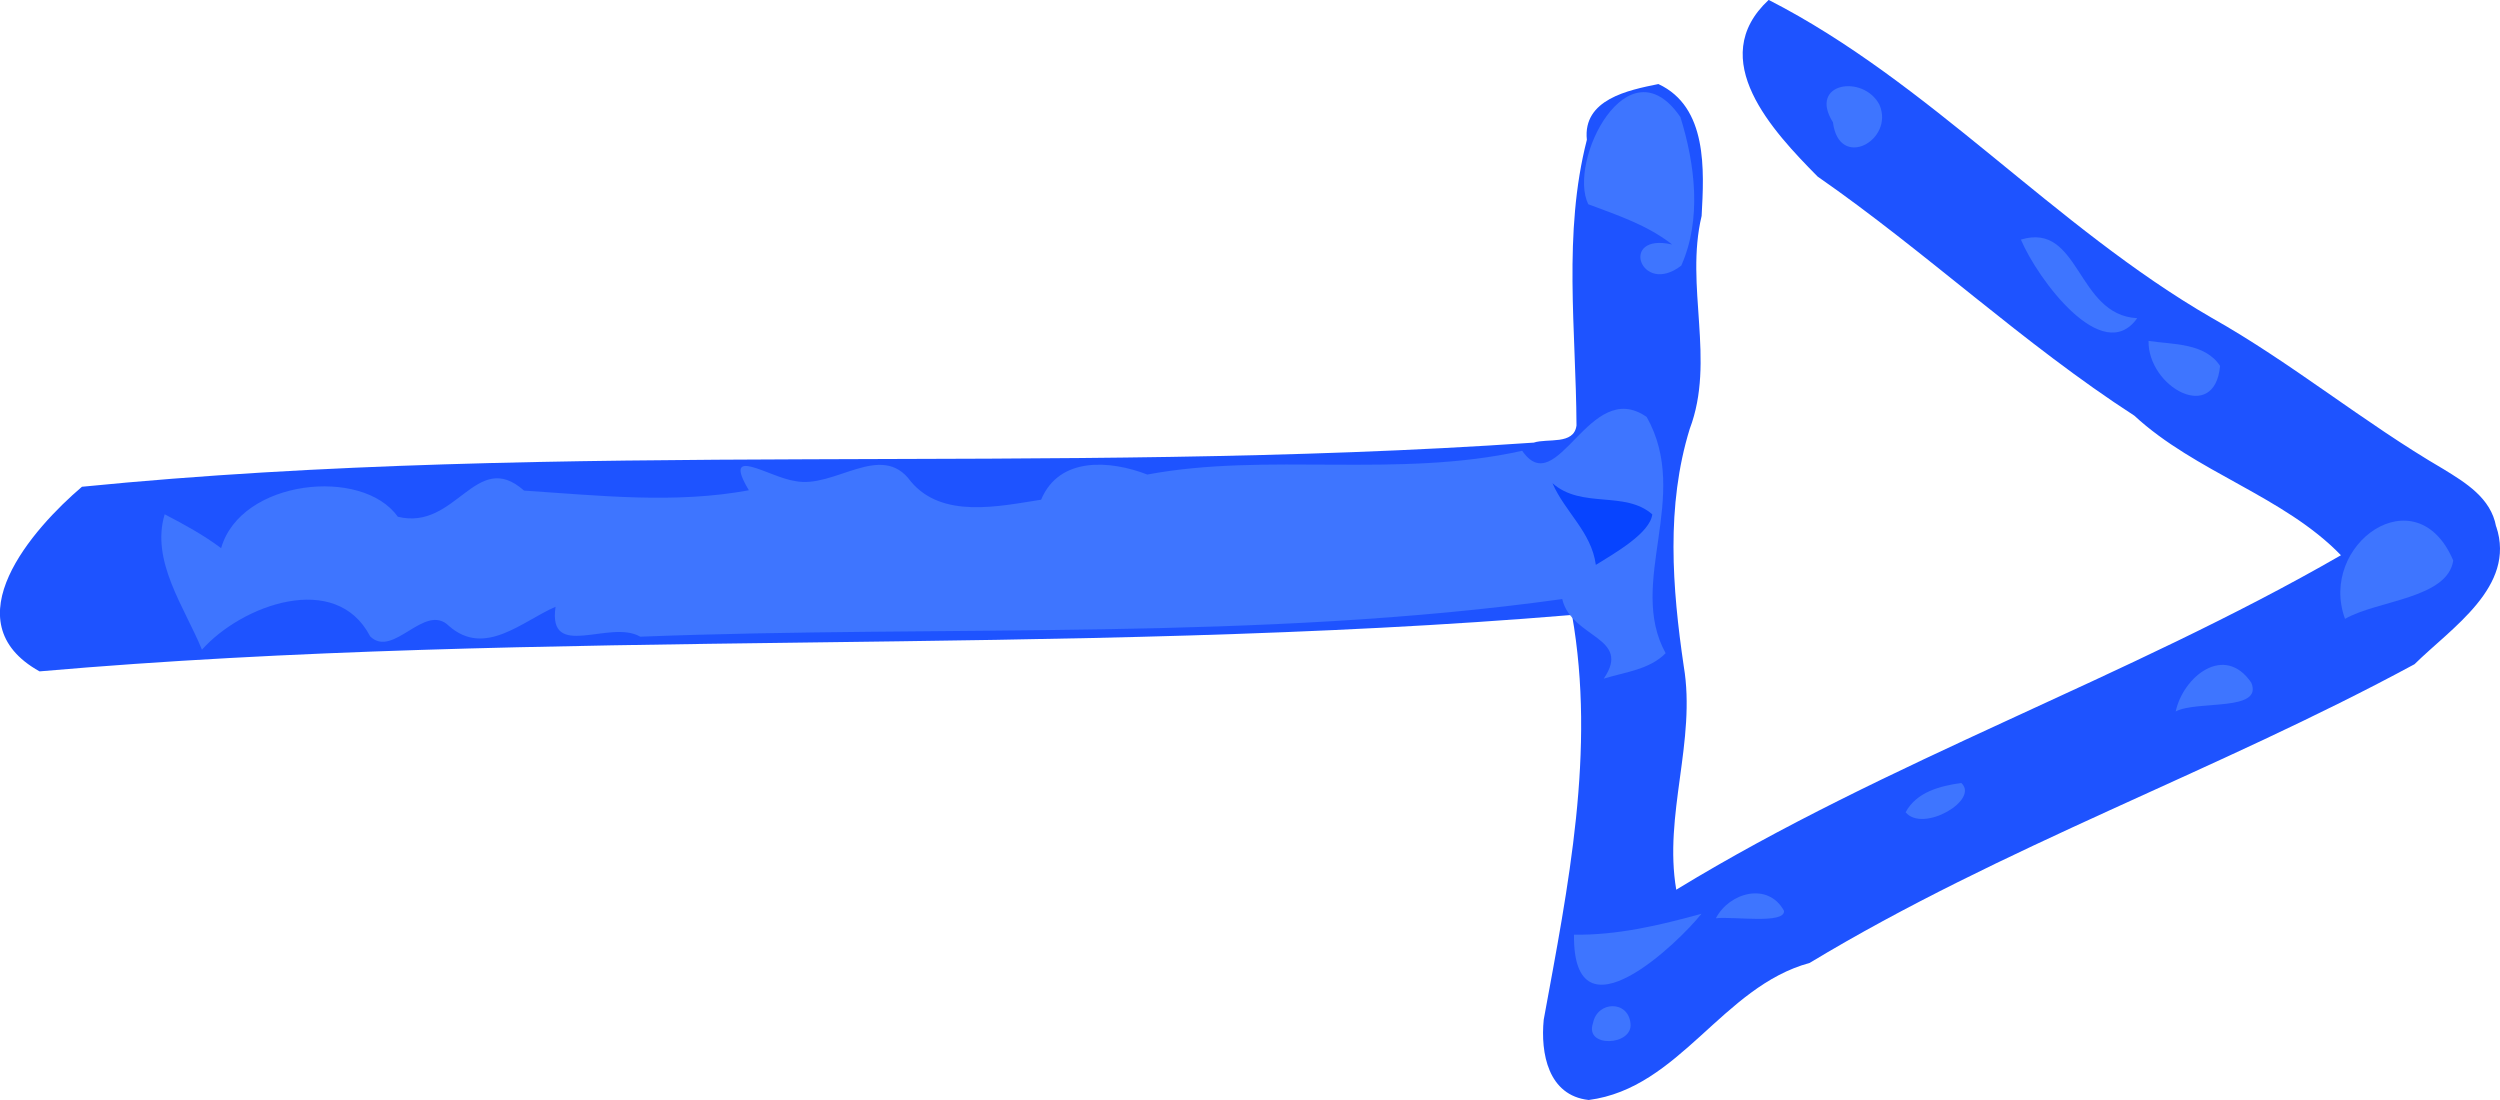 <?xml version="1.0" encoding="UTF-8"?> <svg xmlns="http://www.w3.org/2000/svg" width="300" height="132" viewBox="0 0 300 132" fill="none"> <g clip-path="url(#clip0_8_15)"> <path opacity="0.88" d="M299.549 63.189C301.957 70.402 294.156 75.347 289.742 79.705C265.996 92.556 240.342 101.557 217.154 115.552C206.652 118.415 201.582 130.572 190.649 131.999C185.764 131.462 184.854 126.37 185.246 122.363C188.182 106.336 191.51 90.094 188.642 73.793C127.624 78.894 65.383 75.268 4.746 80.565C-5.981 74.594 3.983 63.395 9.836 58.41C67.683 52.664 126.078 57.13 184.051 53.114C185.696 52.566 188.877 53.436 189.18 51.052C189.122 39.598 187.546 27.998 190.423 16.779C189.914 11.922 195.396 10.817 199.007 10.085C204.929 12.84 204.498 20.424 204.195 25.916C202.169 34.379 205.888 43.224 202.766 51.472C199.918 60.717 200.662 70.519 202.051 79.95C203.559 88.911 199.614 97.785 201.151 106.766C226.59 91.237 255.171 81.455 280.913 66.629C274.081 59.554 263.441 56.651 256.12 49.879C242.75 41.23 231.131 30.226 218.113 21.186C212.769 15.772 204.587 7.114 212.241 -0.011C231.591 9.879 246.499 27.226 265.428 38.152C275.069 43.585 283.624 50.7 293.177 56.27C295.888 57.932 298.913 59.769 299.529 63.18L299.549 63.189Z" fill="#003DFF"></path> <g opacity="0.97"> <path opacity="0.97" d="M294.392 67.265C293.687 71.839 285.308 72.025 281.403 74.263C278.124 65.311 289.987 56.887 294.392 67.265Z" fill="#4077FF"></path> <path opacity="0.97" d="M266.408 43.909C265.772 50.926 257.736 46.44 257.824 40.909C260.75 41.349 264.587 41.133 266.408 43.909Z" fill="#4077FF"></path> <path opacity="0.97" d="M270.157 81.924C271.605 85.433 263.677 84.016 261.083 85.374C261.984 81.192 266.936 77.195 270.157 81.924Z" fill="#4077FF"></path> <path opacity="0.97" d="M256.463 38.182C252.323 44.036 244.512 33.501 242.506 28.751C249.622 26.591 249.142 37.801 256.463 38.182Z" fill="#4077FF"></path> <path opacity="0.97" d="M225.533 12.568C227.374 16.828 220.688 20.503 219.954 14.678C216.949 9.9 223.615 8.883 225.533 12.568Z" fill="#4077FF"></path> <path opacity="0.97" d="M235.351 93.955C237.592 95.987 230.741 99.984 228.675 97.473C229.987 95.02 232.825 94.316 235.351 93.955Z" fill="#4077FF"></path> <path opacity="0.97" d="M201.651 14.053C203.403 19.663 204.235 26.328 201.749 31.878C196.884 35.621 194.202 27.862 200.653 29.338C197.677 27.002 194.075 25.819 190.591 24.51C188.075 19.389 195.338 4.828 201.651 14.053Z" fill="#4077FF"></path> <path opacity="0.97" d="M214.082 109.298C214.219 110.92 208.111 109.962 205.909 110.187C207.504 107.109 212.163 105.789 214.082 109.298Z" fill="#4077FF"></path> <path opacity="0.97" d="M197.599 50.026C202.992 59.613 195.201 69.914 199.879 78.387C197.922 80.361 195.024 80.644 192.45 81.436C195.876 76.432 188.564 76.588 187.468 71.888C151.077 76.96 113.511 74.986 76.826 76.403C73.204 74.272 65.706 79.354 66.666 72.816C62.721 74.507 58.179 78.924 53.873 75.113C50.966 72.24 47.188 79.081 44.418 76.364C40.307 68.438 28.992 72.611 24.235 77.966C22.16 72.894 18.059 67.324 19.762 61.714C22.091 62.926 24.411 64.187 26.535 65.78C28.874 57.532 43.488 55.997 47.736 62.008C54.764 63.737 57.103 53.75 62.887 58.87C71.814 59.457 80.975 60.483 89.863 58.831C86.545 53.281 92.3 57.278 95.374 57.717C100.082 58.734 105.759 52.86 109.292 57.766C113.051 62.281 119.853 60.757 124.933 59.965C127.116 54.737 133.263 55.235 137.677 56.945C151.997 54.258 167.804 57.424 182.662 54.092C186.92 60.239 190.679 45.218 197.589 50.026H197.599Z" fill="#4077FF"></path> <path opacity="0.97" d="M204.176 109.65C201.641 112.885 188.731 125.521 188.878 112.161C194.104 112.24 199.184 111.028 204.176 109.65Z" fill="#4077FF"></path> <path opacity="0.97" d="M195.661 122.823C195.964 125.501 190.101 125.784 191.158 122.784C191.657 120.106 195.396 119.999 195.661 122.823Z" fill="#4077FF"></path> </g> <g opacity="0.88"> <path d="M198.274 61.724C198 63.962 193.869 66.327 191.501 67.784C190.972 63.825 187.791 61.441 186.294 57.981C189.778 61.089 195.005 58.841 198.274 61.724Z" fill="#003DFF"></path> </g> </g> <defs> <clipPath id="clip0_8_15"> <rect width="75" height="33" fill="white" transform="scale(4)"></rect> </clipPath> </defs> </svg> 